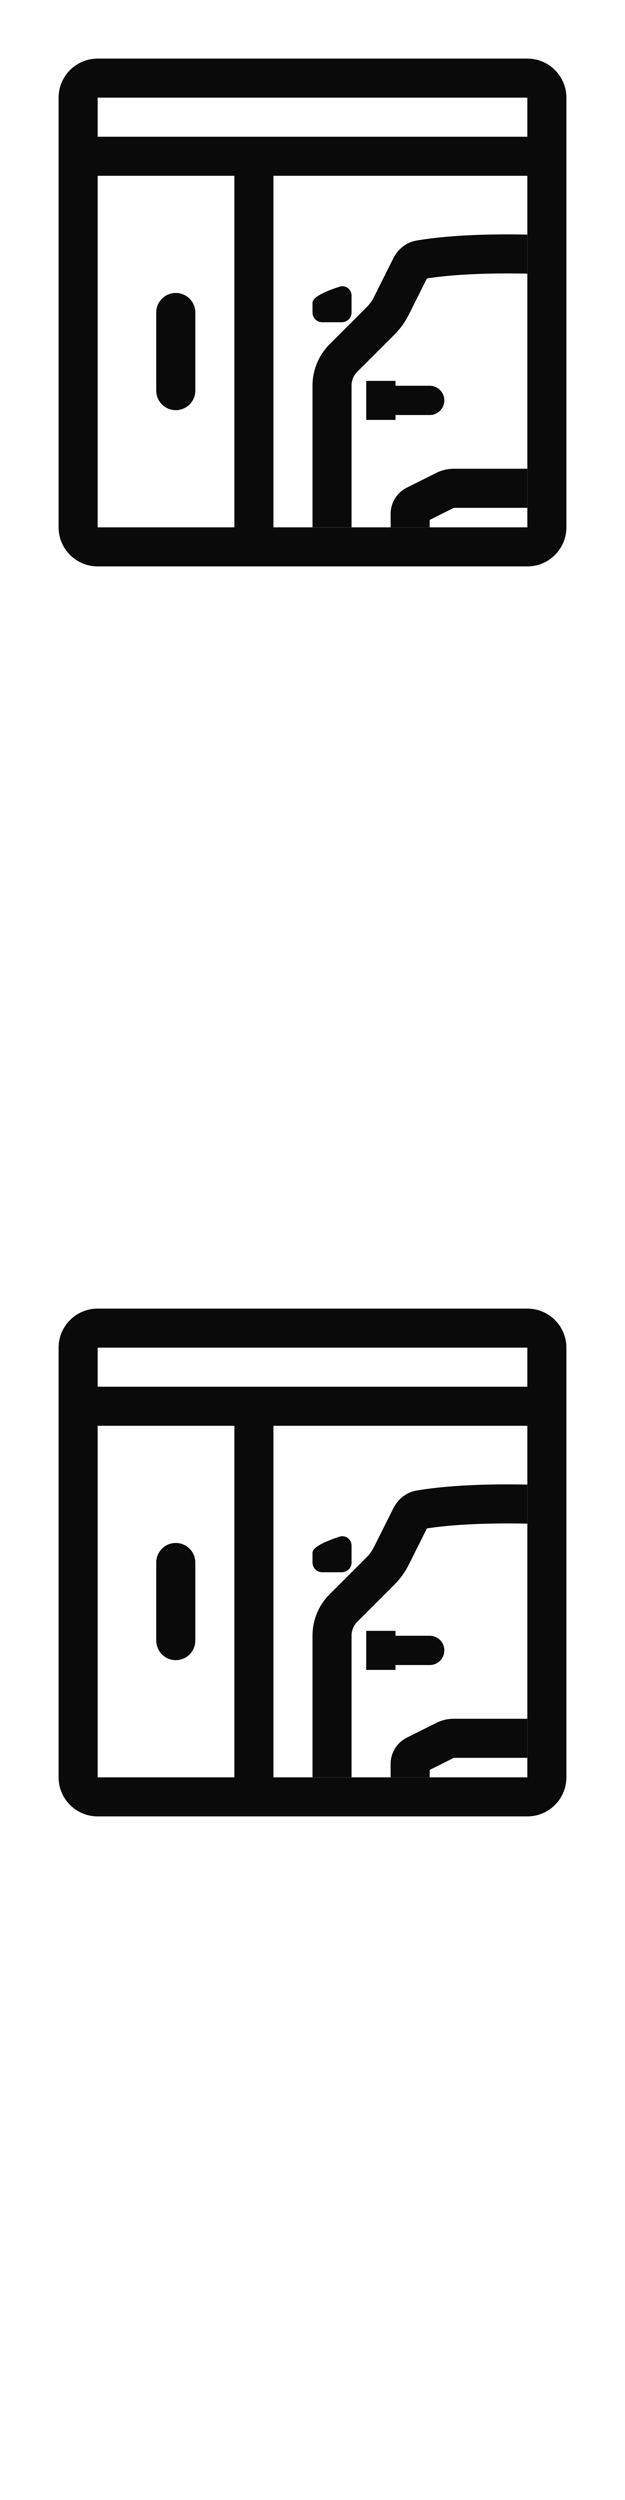 <svg width="16" height="64" xmlns="http://www.w3.org/2000/svg"><style>#filled:not(:target){display:none}#filled:target + #default{display:none}</style><defs><symbol id="icon"><path d="M4.5 7.5A.5.5 0 0 1 5 8v2a.5.5 0 0 1-1 0V8a.5.5 0 0 1 .5-.5M13.5 6.006A22 22 0 0 0 13 6c-1.188 0-1.935.088-2.346.16-.261.046-.471.223-.589.461l-.492.984a1 1 0 0 1-.187.26l-.946.946A1.5 1.5 0 0 0 8 9.871v3.628h1V9.871a.5.5 0 0 1 .146-.353l.946-.946a2 2 0 0 0 .375-.52l.462-.924C11.301 7.07 11.964 7 13 7q.266 0 .5.006zM13.5 12h-1.882a1 1 0 0 0-.447.106l-.756.378a.75.75 0 0 0-.415.671v.345h1v-.19l.618-.309H13.5z"/><path d="M10.125 9.75h-.75v1h.75v-.125H11a.375.375 0 0 0 0-.75h-.875zM8 7.75V8c0 .138.112.25.25.25h.5A.25.25 0 0 0 9 8v-.43c0-.163-.152-.281-.307-.231C8.399 7.434 8 7.592 8 7.75"/><path fill-rule="evenodd" d="M1.5 2.5c0-.552.448-1 1-1h11c.552 0 1 .448 1 1v11c0 .552-.448 1-1 1h-11c-.552 0-1-.448-1-1zm1 2v9H6v-9zm4.5 0v9h6.5v-9zm6.5-1h-11v-1h11z" clip-rule="evenodd"/></symbol><symbol id="icon-filled"><path d="M2.5 1.477c-.552 0-1 .448-1 1v.525h12.85v-.525c0-.552-.448-1-1-1zM10.625 9.252h-.75v1h.75v-.125h.875a.375.375 0 1 0 0-.75h-.875z"/><path fill-rule="evenodd" d="M1.5 13.527V4.002H6v9.5h1v-9.5h7.35v9.525c0 .552-.448 1-1 1H2.5c-.552 0-1-.448-1-1m9.654-7.865c.411-.072 1.158-.16 2.346-.16v7h-1.882a.5.5 0 0 0-.224.053L11 12.752v.5a.75.75 0 0 1-.042.249H8.542a.75.75 0 0 1-.042-.249V9.373a1.5 1.5 0 0 1 .439-1.061l.946-.946c.076-.076.139-.164.187-.26l.492-.984c.119-.237.328-.415.589-.461M8.5 7.252v.25c0 .138.112.25.25.25h.5a.25.25 0 0 0 .25-.25v-.43c0-.163-.152-.281-.307-.231-.294.095-.693.253-.693.411M5 8.002a.5.5 0 0 0-1 0v2a.5.5 0 0 0 1 0z" clip-rule="evenodd"/></symbol></defs><g id="filled"><use x="0" y="0" href="#icon-filled" fill="#0a0a0a"/><use x="0" y="16" href="#icon-filled" fill="#fff"/><use x="0" y="32" href="#icon-filled" fill="#0a0a0a"/><use x="0" y="48" href="#icon-filled" fill="#fff"/></g><g id="default"><use x="0" y="0" href="#icon" fill="#0a0a0a"/><use x="0" y="16" href="#icon" fill="#fff"/><use x="0" y="32" href="#icon" fill="#0a0a0a"/><use x="0" y="48" href="#icon" fill="#fff"/></g></svg>